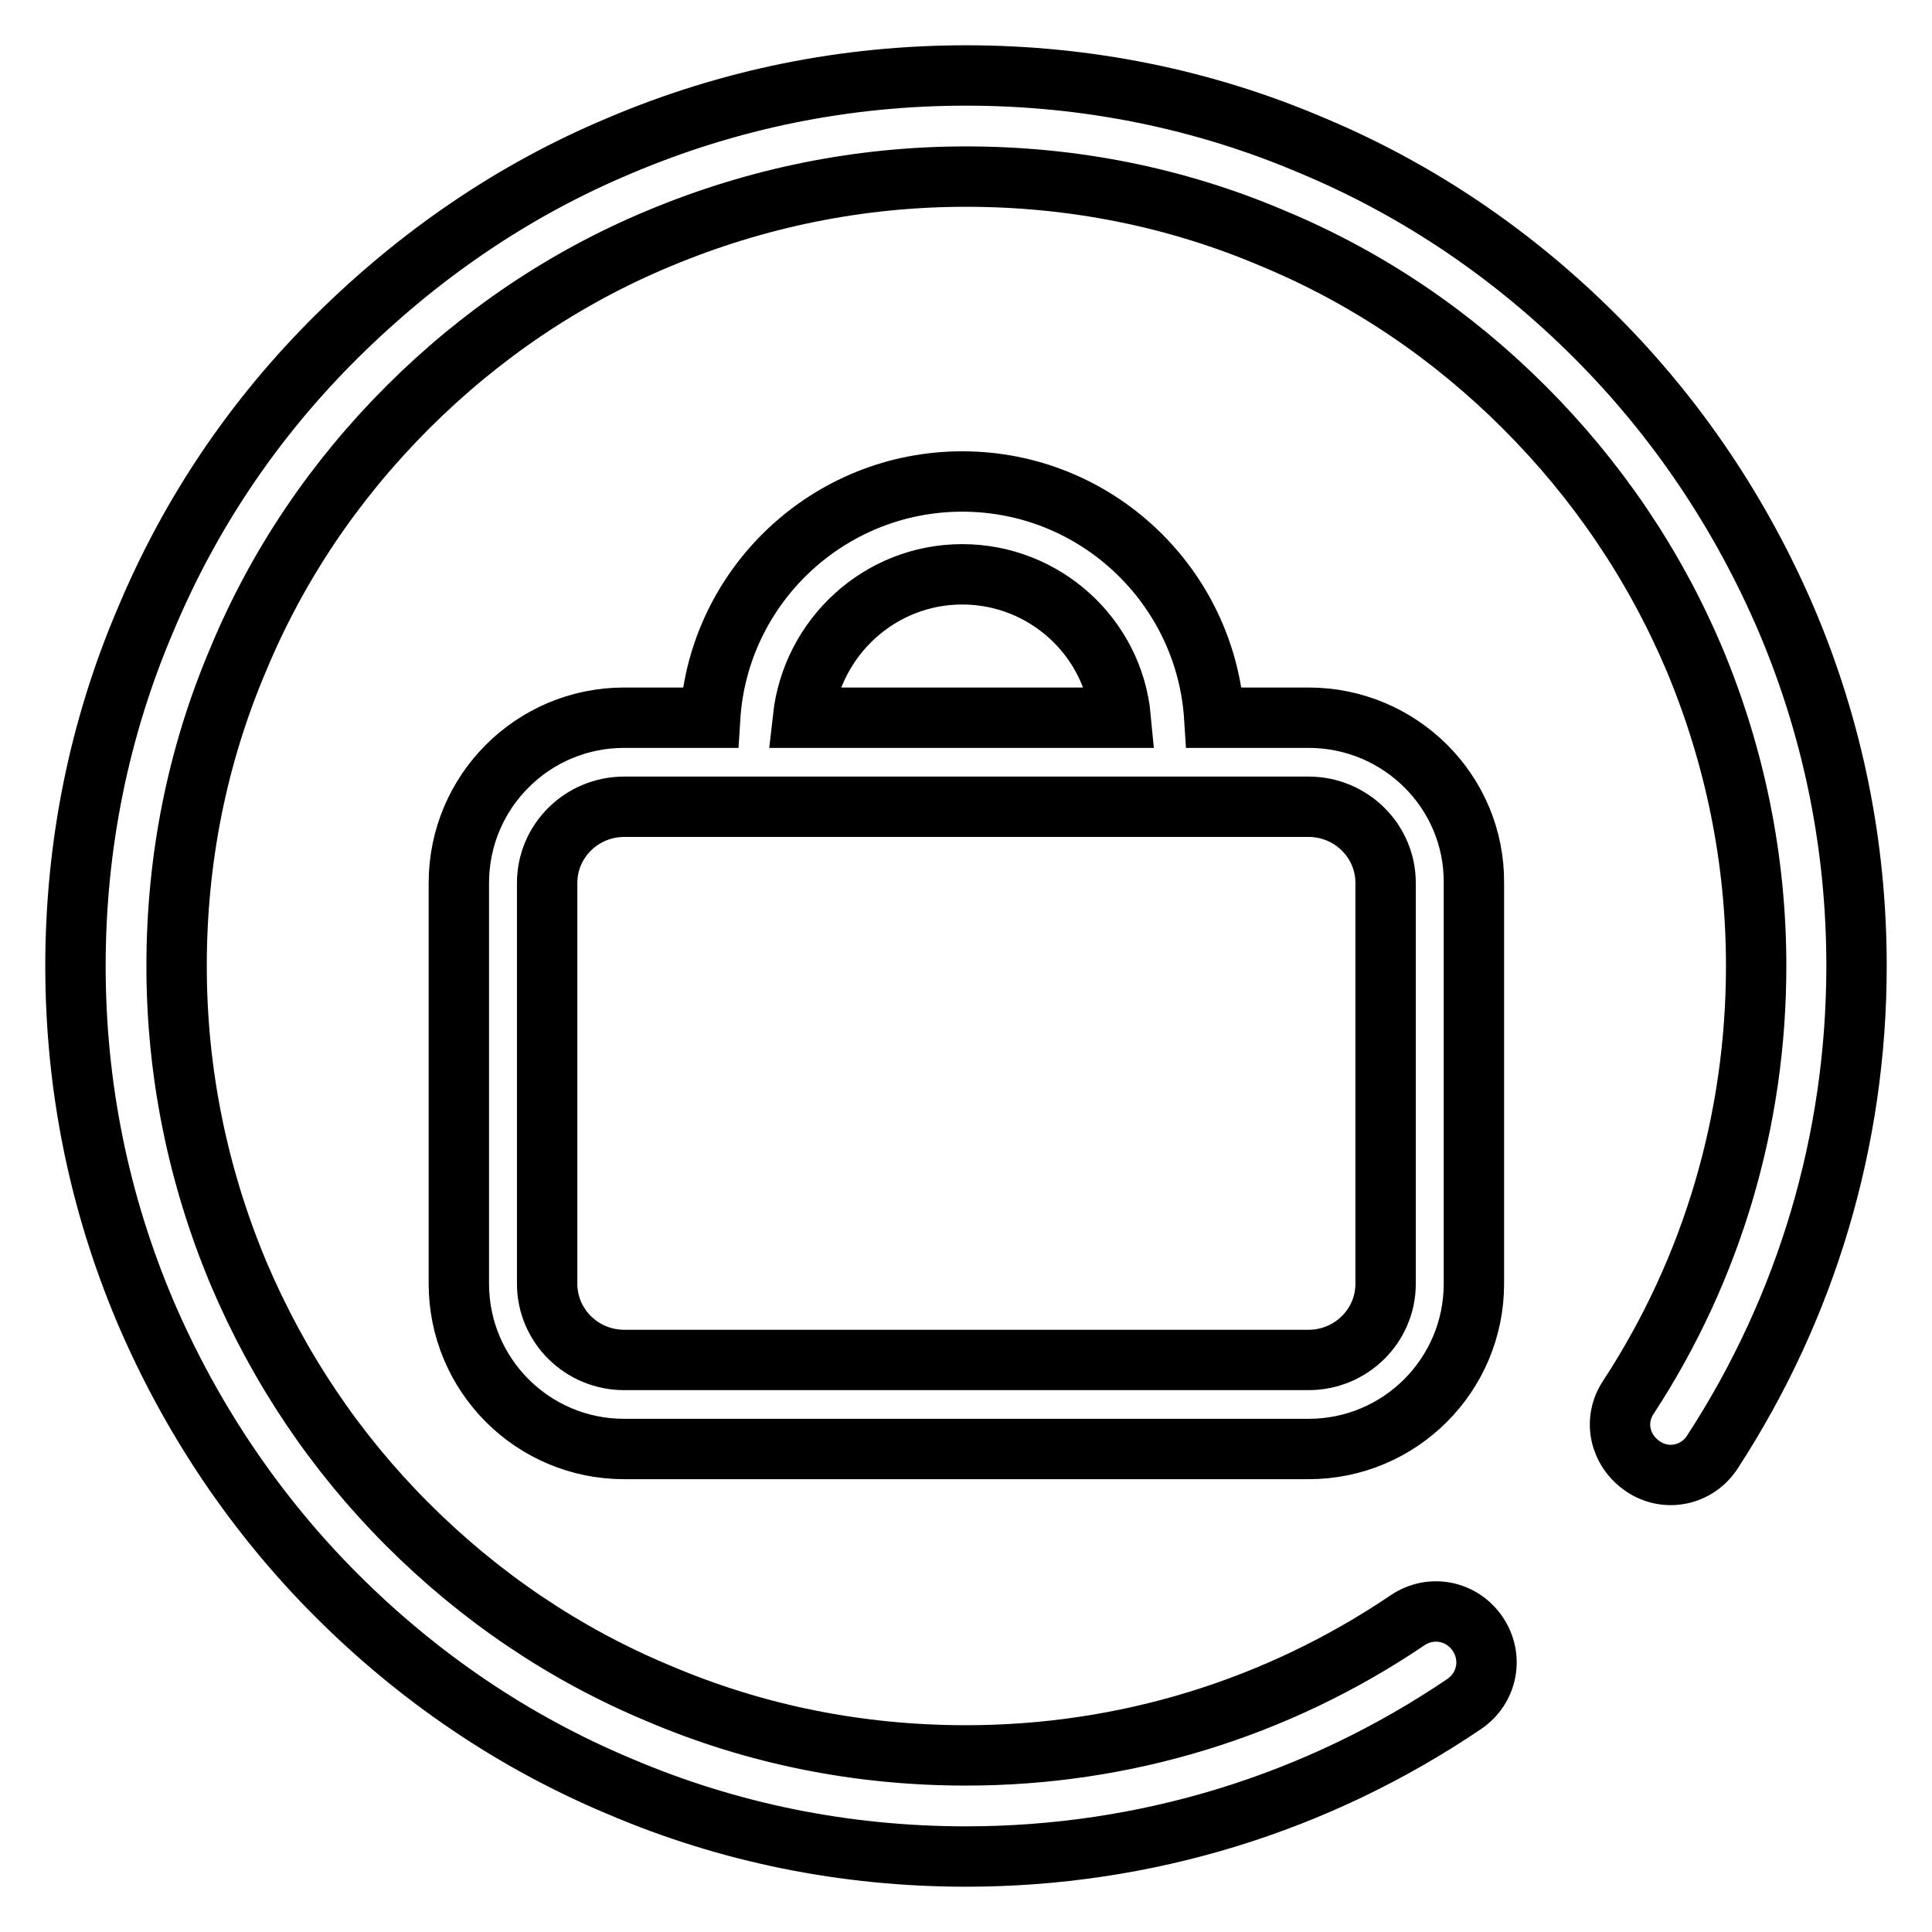 <?xml version="1.0" encoding="utf-8"?>
<!-- Svg Vector Icons : http://www.onlinewebfonts.com/icon -->
<!DOCTYPE svg PUBLIC "-//W3C//DTD SVG 1.1//EN" "http://www.w3.org/Graphics/SVG/1.1/DTD/svg11.dtd">
<svg version="1.1" xmlns="http://www.w3.org/2000/svg" xmlns:xlink="http://www.w3.org/1999/xlink" x="0px" y="0px" viewBox="0 0 256 256" enable-background="new 0 0 256 256" xml:space="preserve">
<g> <path stroke-width="8" fill-opacity="0" stroke="#000000"  d="M128,246c-15.9,0-31.4-3.1-45.9-9.3c-14.1-5.9-26.7-14.5-37.5-25.3c-10.8-10.8-19.3-23.5-25.3-37.5 c-6.2-14.6-9.3-30-9.3-45.9c0-15.9,3.1-31.4,9.3-45.9C25.2,68,33.7,55.4,44.6,44.6S68,25.2,82.1,19.3c14.6-6.2,30-9.3,45.9-9.3 c15.9,0,31.4,3.1,45.9,9.3c14.1,5.9,26.7,14.5,37.5,25.3c10.8,10.8,19.3,23.5,25.3,37.5c6.2,14.6,9.3,30,9.3,45.9 c0,23-6.6,45.2-19.1,64.4c-2,3.1-6.1,4-9.2,1.9s-4-6.1-1.9-9.2c11.1-17,16.9-36.7,16.9-57.1c0-14.1-2.8-27.8-8.2-40.7 C219.2,74.8,211.6,63.6,202,54s-20.8-17.2-33.3-22.4c-12.9-5.5-26.6-8.2-40.7-8.2s-27.8,2.8-40.7,8.2C74.8,36.8,63.6,44.4,54,54 S36.8,74.8,31.6,87.3c-5.5,12.9-8.2,26.6-8.2,40.7s2.8,27.8,8.2,40.7c5.3,12.5,12.8,23.7,22.4,33.3s20.8,17.2,33.3,22.4 c12.9,5.5,26.6,8.2,40.7,8.2c21,0,41.2-6.2,58.5-17.9c3.1-2.1,7.2-1.3,9.3,1.8c2.1,3.1,1.3,7.2-1.8,9.3 C174.5,239,151.7,246,128,246z M173.4,95.1h-12.5c-1.1-17.4-15.6-31.3-33.4-31.3c-17.7,0-32.3,13.8-33.4,31.3H82.7 c-12.1,0-21.9,9.8-21.9,21.9v53.1c0,12.1,9.8,21.9,21.9,21.9h90.7c12.1,0,21.9-9.8,21.9-21.9v-53.1 C195.4,104.9,185.5,95.1,173.4,95.1z M127.5,76.1c10.9,0,20,8.3,21,19h-42.1C107.6,84.4,116.6,76.1,127.5,76.1z M183.6,170.1 c0,5.6-4.6,10.1-10.2,10.1H82.7c-5.6,0-10.2-4.5-10.2-10.1v-53.1c0-5.6,4.6-10.1,10.2-10.1h90.7c5.6,0,10.2,4.5,10.2,10.1V170.1z" /></g>
</svg>
